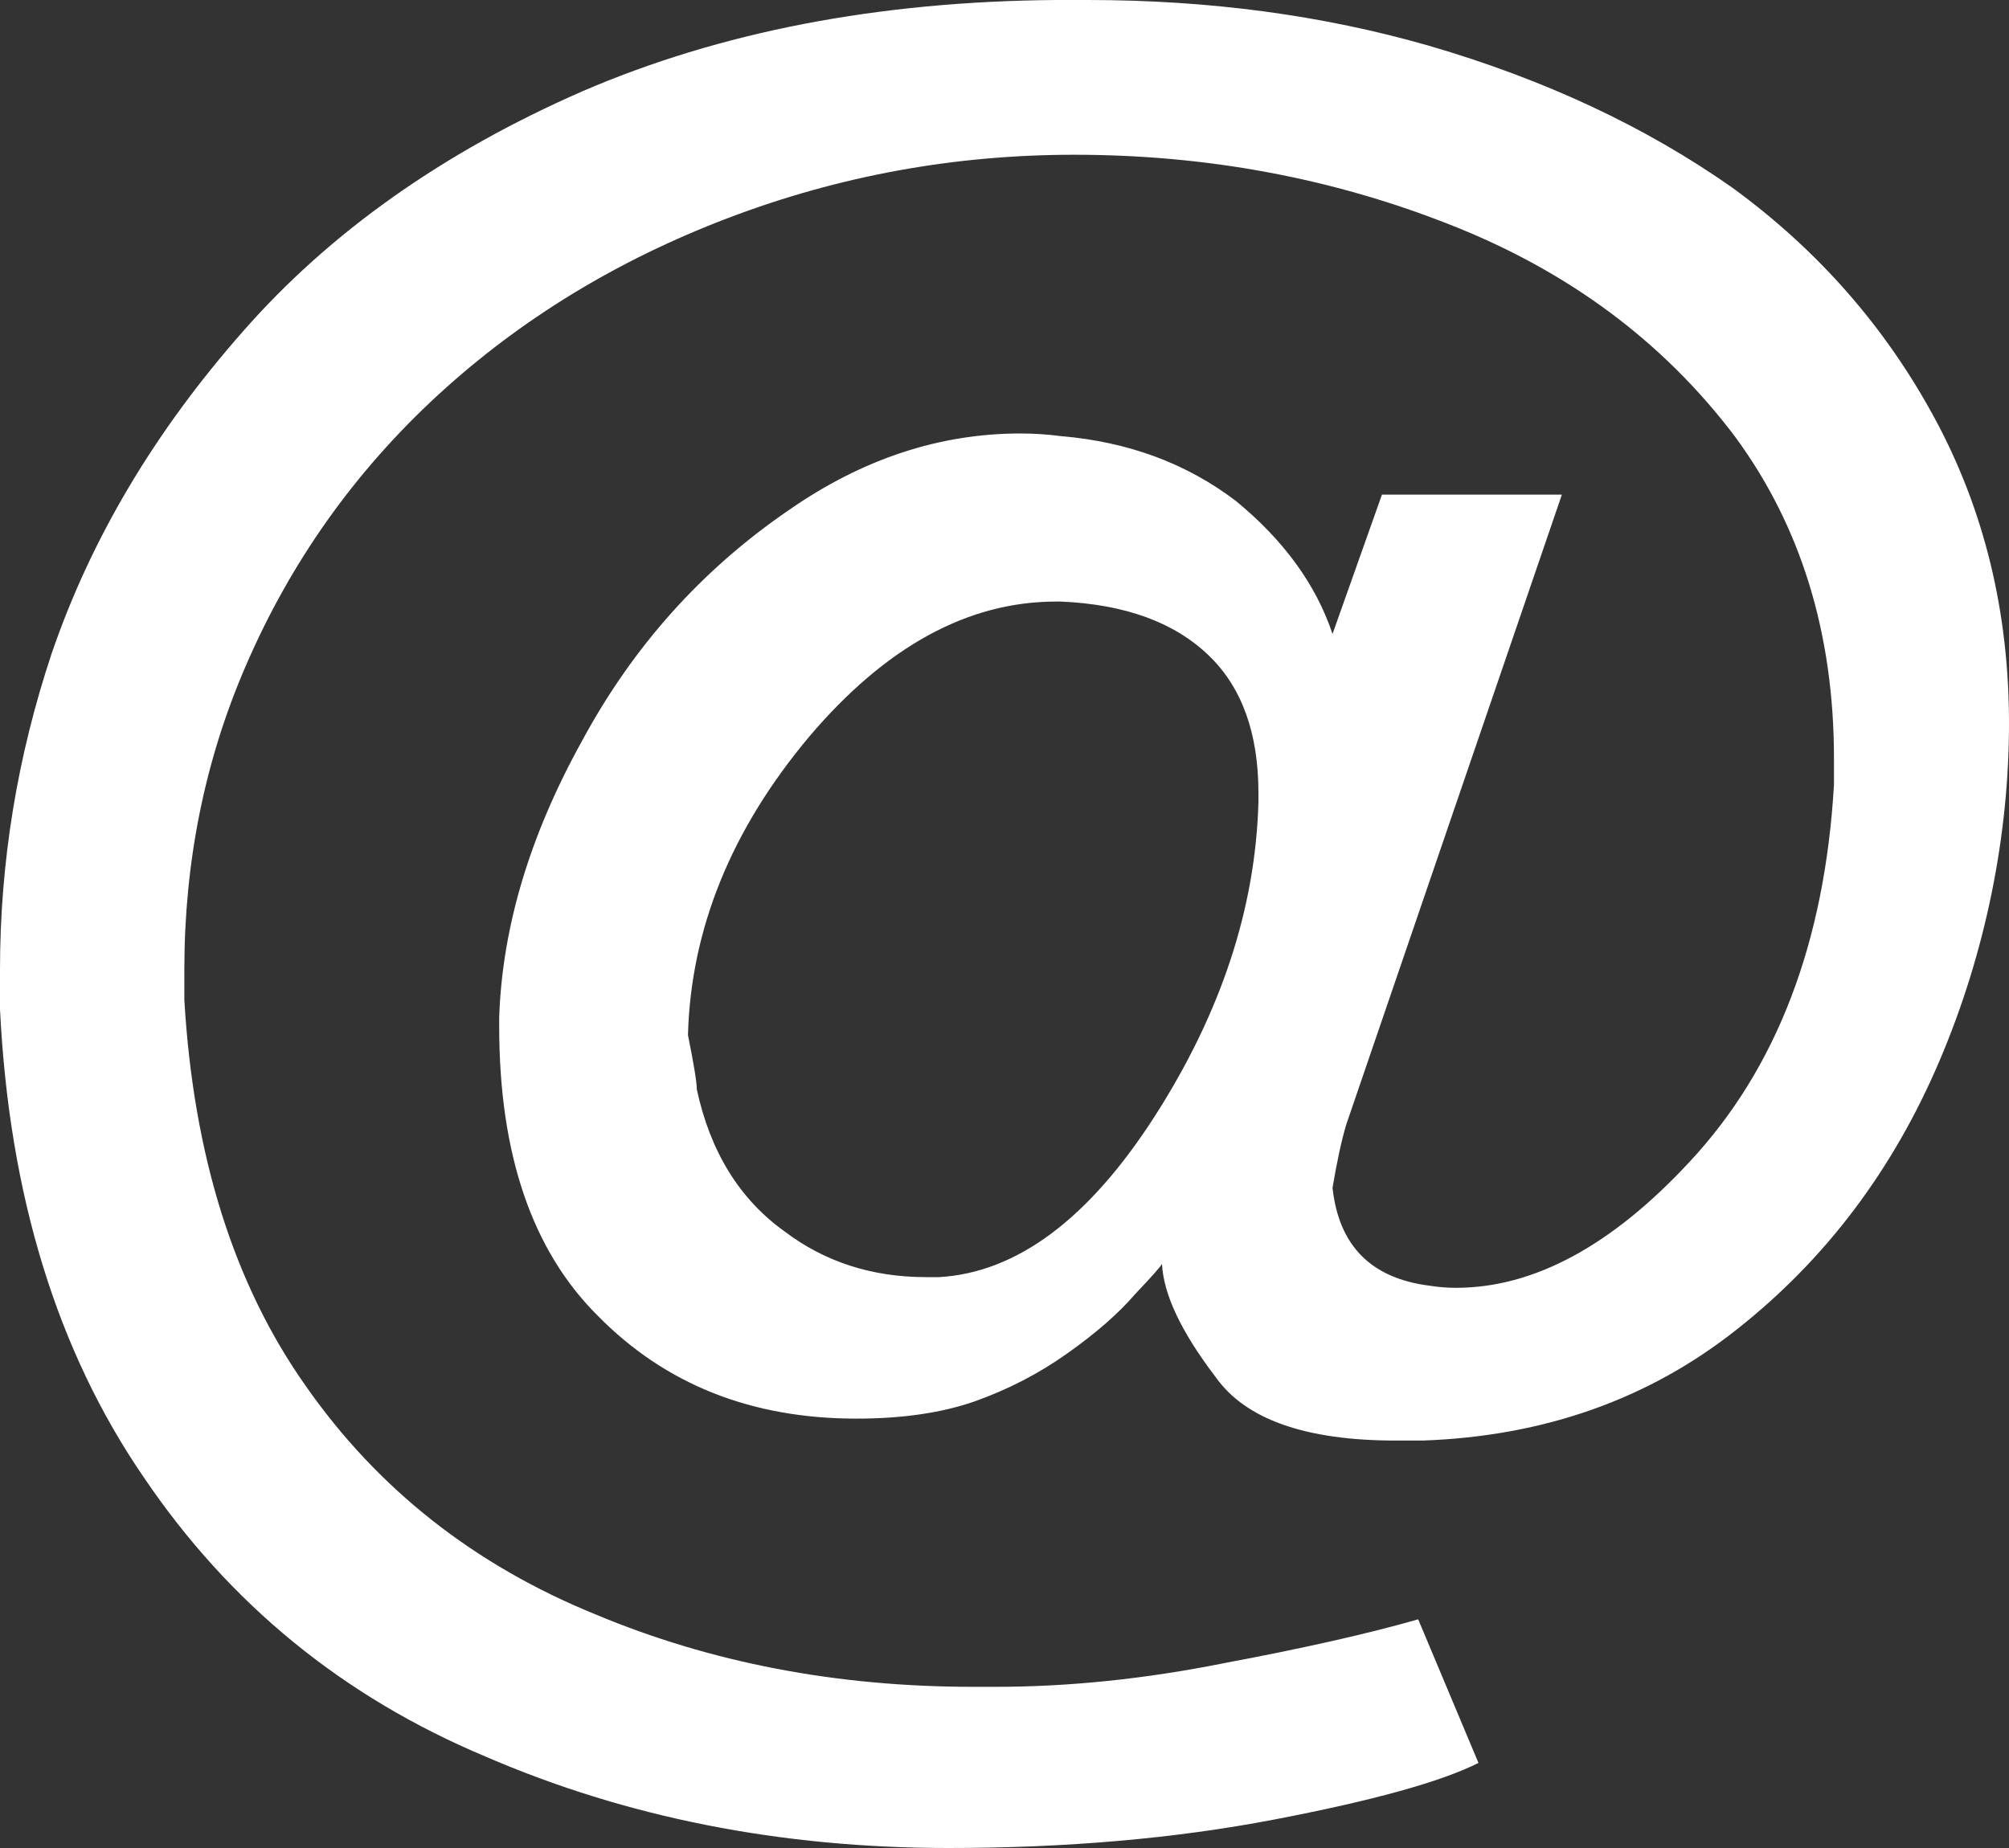 <svg width="25" height="23" viewBox="0 0 25 23" fill="none" xmlns="http://www.w3.org/2000/svg">
<rect x="0" y="0" width="25" height="23" fill="#333333" stroke="none"/>
<path d="M16.582 7.89L17.197 6.156H19.436L16.753 13.995C16.694 14.193 16.637 14.456 16.582 14.783C16.66 15.502 17.06 15.908 17.784 16.001C17.897 16.019 18.009 16.028 18.118 16.028C19.087 16.028 20.057 15.505 21.026 14.459C22.109 13.298 22.708 11.733 22.822 9.765V9.44C22.822 7.882 22.41 6.545 21.586 5.428C20.694 4.249 19.511 3.371 18.036 2.793C16.566 2.214 15.009 1.926 13.367 1.926C11.874 1.926 10.438 2.189 9.059 2.714C7.68 3.239 6.479 3.972 5.455 4.912C4.413 5.87 3.612 6.999 3.052 8.302C2.546 9.476 2.294 10.732 2.294 12.069V12.446C2.408 14.384 2.911 15.984 3.803 17.247C4.699 18.531 5.903 19.48 7.414 20.094C8.848 20.694 10.414 20.994 12.111 20.994H12.392C13.306 20.994 14.258 20.895 15.245 20.697C16.214 20.515 17.015 20.335 17.648 20.154L18.398 21.941C17.934 22.175 17.087 22.41 15.855 22.646C14.624 22.882 13.273 23 11.803 23C9.714 23 7.794 22.62 6.042 21.862C4.272 21.12 2.854 19.962 1.789 18.386C0.71 16.814 0.113 14.873 0 12.559V12.069C0 10.732 0.214 9.421 0.642 8.136C1.129 6.711 1.923 5.373 3.024 4.124C4.103 2.893 5.51 1.897 7.243 1.138C8.959 0.397 10.925 0.017 13.142 0H13.538C15.049 0 16.465 0.19 17.784 0.57C19.223 0.989 20.481 1.579 21.559 2.337C22.624 3.114 23.464 4.072 24.078 5.211C24.692 6.349 25 7.614 25 9.004C25 10.395 24.711 11.853 24.133 13.208C23.555 14.564 22.716 15.676 21.614 16.545C20.517 17.415 19.213 17.876 17.703 17.929H17.368C16.248 17.929 15.502 17.666 15.129 17.141C14.701 16.58 14.478 16.11 14.46 15.73C14.441 15.766 14.33 15.891 14.125 16.107C13.92 16.346 13.64 16.59 13.285 16.842C12.931 17.094 12.547 17.292 12.138 17.438C11.728 17.583 11.234 17.656 10.656 17.656C9.35 17.656 8.279 17.23 7.441 16.378C6.622 15.566 6.212 14.365 6.212 12.776V12.664C6.249 11.543 6.592 10.395 7.243 9.221C7.876 8.047 8.734 7.089 9.817 6.348C10.731 5.712 11.692 5.395 12.698 5.395C12.866 5.395 13.035 5.406 13.203 5.428C14.041 5.499 14.767 5.768 15.381 6.236C15.977 6.726 16.378 7.278 16.582 7.891V7.89ZM13.203 7.487H13.142C12.044 7.487 11.021 8.047 10.07 9.168C9.1 10.324 8.597 11.563 8.561 12.882C8.634 13.244 8.671 13.47 8.671 13.558C8.839 14.335 9.203 14.925 9.763 15.326C10.263 15.705 10.851 15.895 11.524 15.895H11.687C12.657 15.838 13.552 15.168 14.374 13.886C15.195 12.603 15.624 11.302 15.66 9.983V9.87C15.66 9.129 15.456 8.559 15.046 8.162C14.618 7.747 14.004 7.522 13.203 7.487Z" fill="white"/>
</svg>
